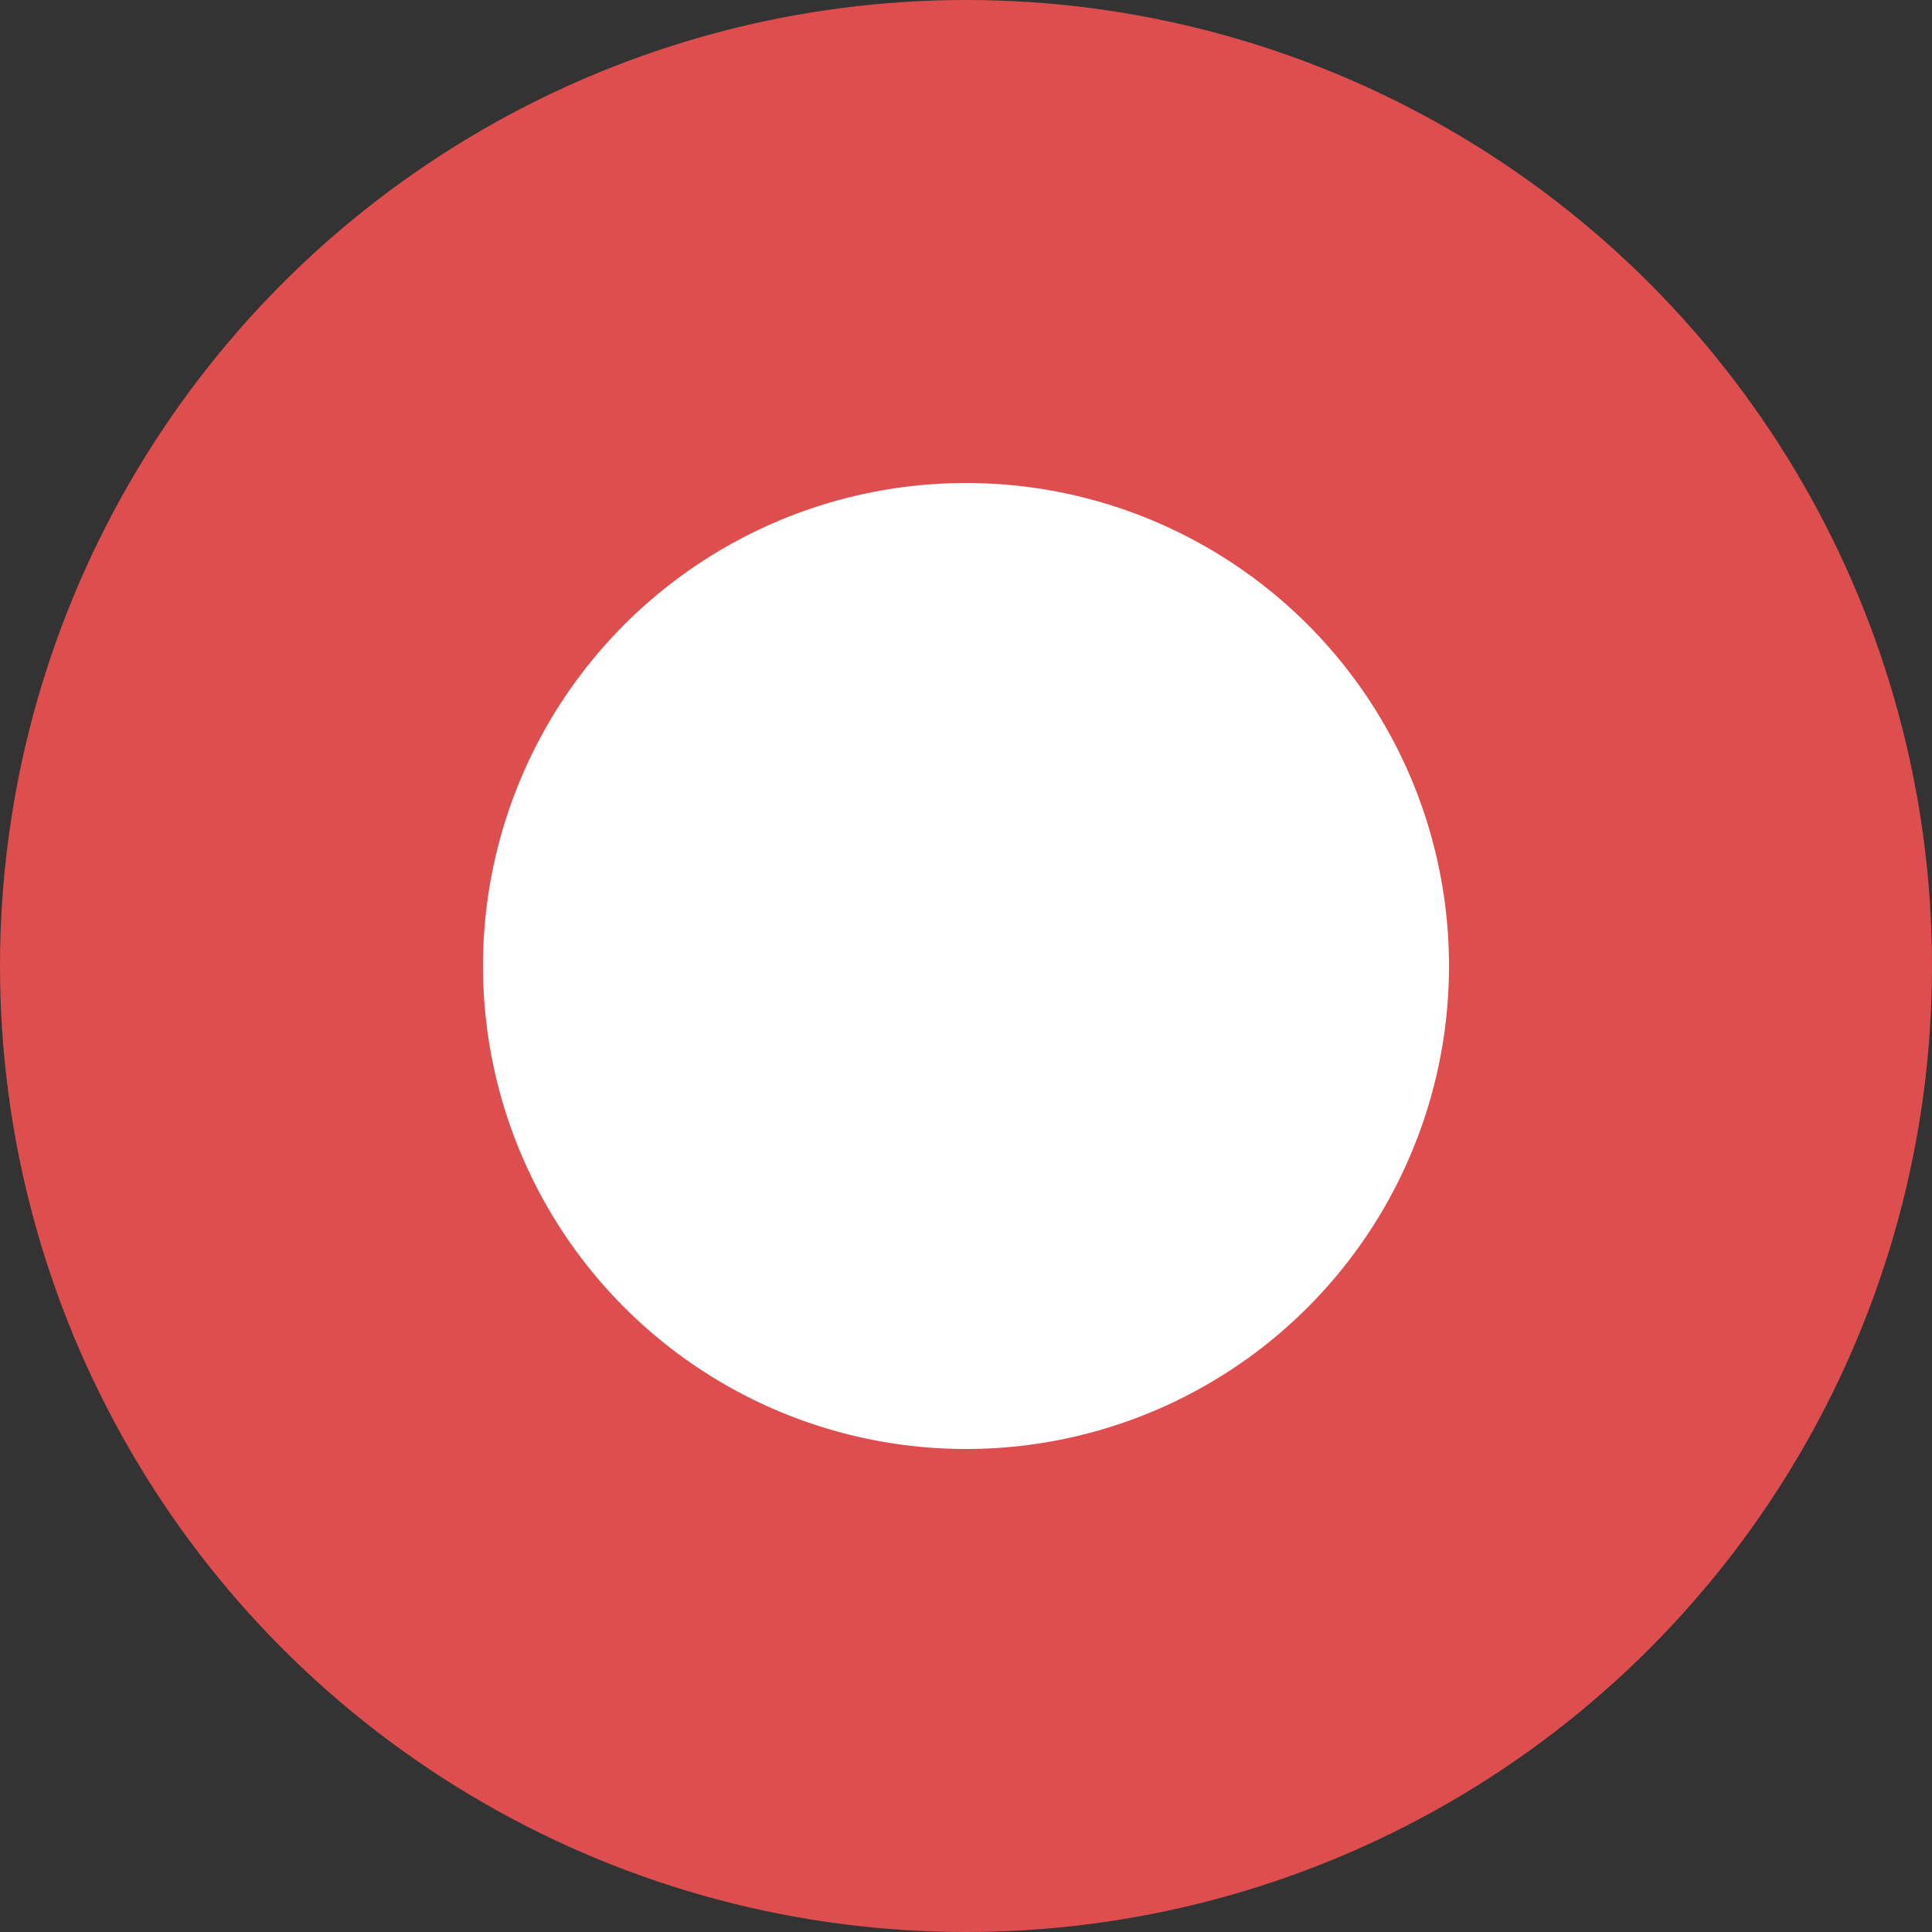<svg width="20" height="20" viewBox="0 0 20 20" fill="none" xmlns="http://www.w3.org/2000/svg">
	<rect x="0" y="0" width="20" height="20" fill="#333333" stroke="none"/>
	<circle cx="10" cy="10" r="10" fill="#DF4E4F"/>
	<circle cx="10" cy="10" r="5" fill="white"/>
</svg>
